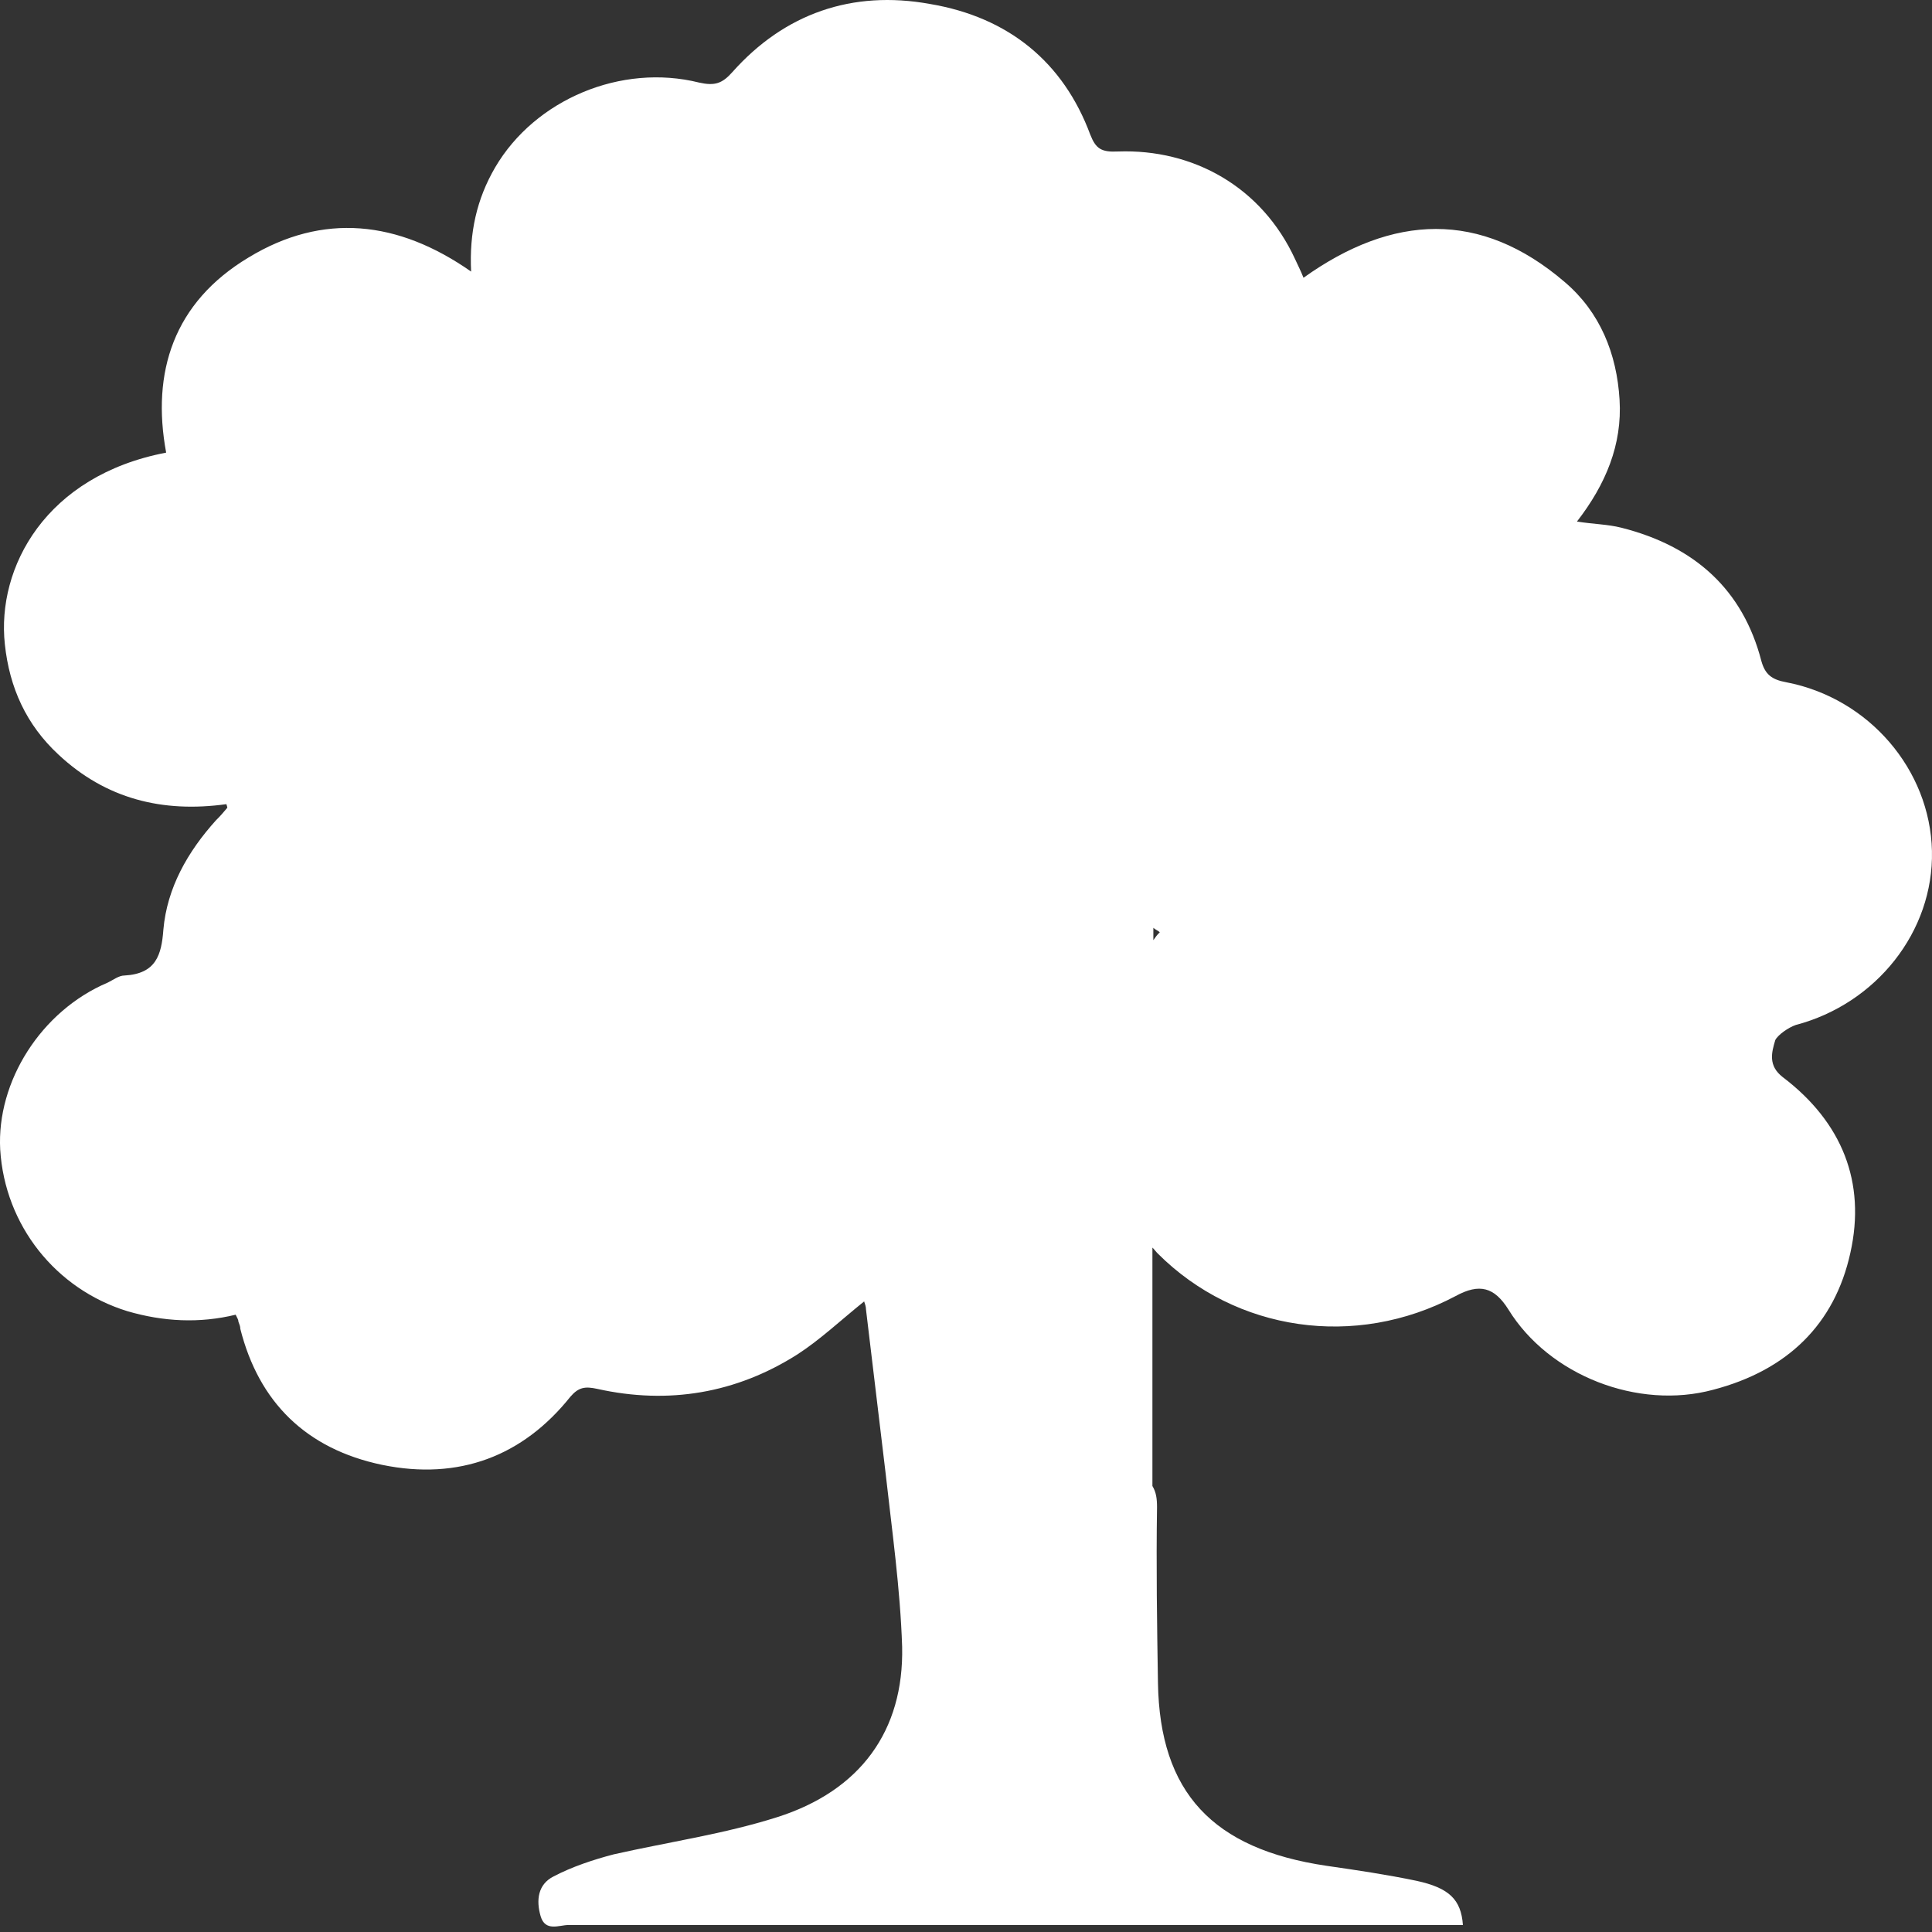 <?xml version="1.0" encoding="UTF-8"?> <svg xmlns="http://www.w3.org/2000/svg" width="39" height="39" viewBox="0 0 39 39" fill="none"><rect x="0" y="0" width="39" height="39" fill="#333333" stroke="none"/> <path d="M36.248 20.691C37.876 20.263 39.036 18.801 38.999 17.178C38.962 15.538 37.727 14.094 36.061 13.773C35.762 13.719 35.631 13.612 35.556 13.345C35.182 11.901 34.209 11.027 32.731 10.653C32.45 10.582 32.169 10.582 31.833 10.528C32.413 9.779 32.749 8.977 32.693 8.068C32.637 7.14 32.3 6.302 31.589 5.696C29.887 4.234 28.109 4.323 26.313 5.607C26.257 5.465 26.201 5.358 26.144 5.233C25.471 3.771 24.086 3.004 22.57 3.058C22.234 3.075 22.121 3.004 22.009 2.719C21.466 1.257 20.363 0.348 18.772 0.08C17.2 -0.205 15.834 0.276 14.786 1.453C14.581 1.685 14.431 1.738 14.113 1.667C12.541 1.275 10.801 2.006 9.996 3.378C9.622 4.02 9.472 4.698 9.51 5.482C8.032 4.448 6.516 4.288 5.019 5.197C3.503 6.106 3.054 7.515 3.354 9.137C0.921 9.601 -0.07 11.455 0.098 13.006C0.191 13.88 0.528 14.629 1.183 15.235C2.137 16.126 3.279 16.412 4.57 16.233C4.589 16.287 4.589 16.305 4.589 16.305C4.514 16.394 4.439 16.483 4.364 16.554C3.784 17.196 3.372 17.927 3.298 18.765C3.26 19.282 3.148 19.657 2.512 19.692C2.399 19.692 2.287 19.781 2.175 19.835C0.828 20.405 -0.07 21.832 0.004 23.205C0.098 24.738 1.127 26.022 2.568 26.467C3.298 26.681 4.027 26.717 4.757 26.539C4.794 26.61 4.813 26.646 4.813 26.681C4.832 26.735 4.851 26.77 4.851 26.824C5.225 28.304 6.179 29.249 7.713 29.57C9.267 29.89 10.558 29.391 11.512 28.197C11.68 28.001 11.811 27.983 12.055 28.036C13.495 28.357 14.861 28.125 16.096 27.341C16.564 27.038 16.976 26.646 17.444 26.271C17.462 26.325 17.481 26.378 17.481 26.432C17.612 27.519 17.743 28.625 17.874 29.712C18.005 30.889 18.173 32.066 18.211 33.242C18.248 34.936 17.369 36.149 15.685 36.683C14.618 37.022 13.495 37.183 12.391 37.432C11.98 37.539 11.549 37.682 11.175 37.878C10.857 38.038 10.82 38.359 10.913 38.68C11.007 39.001 11.287 38.859 11.475 38.859C16.302 38.859 21.111 38.859 25.939 38.859C27.136 38.859 28.334 38.859 29.531 38.859C29.494 38.342 29.25 38.11 28.596 37.967C27.997 37.842 27.398 37.753 26.78 37.664C24.479 37.325 23.412 36.184 23.375 33.973C23.356 32.797 23.338 31.62 23.356 30.425C23.356 30.247 23.338 30.122 23.263 29.997V25.184C23.3 25.219 23.338 25.273 23.375 25.308C24.947 26.877 27.361 27.234 29.381 26.164C29.868 25.897 30.167 25.986 30.448 26.432C31.271 27.769 33.068 28.464 34.583 28.054C36.08 27.662 37.034 26.735 37.352 25.291C37.671 23.864 37.184 22.652 35.987 21.743C35.687 21.511 35.762 21.243 35.837 20.994C35.893 20.887 36.099 20.744 36.248 20.691ZM23.282 18.979V18.729C23.319 18.765 23.375 18.783 23.412 18.819C23.356 18.872 23.319 18.925 23.282 18.979Z" fill="white"></path> </svg> 